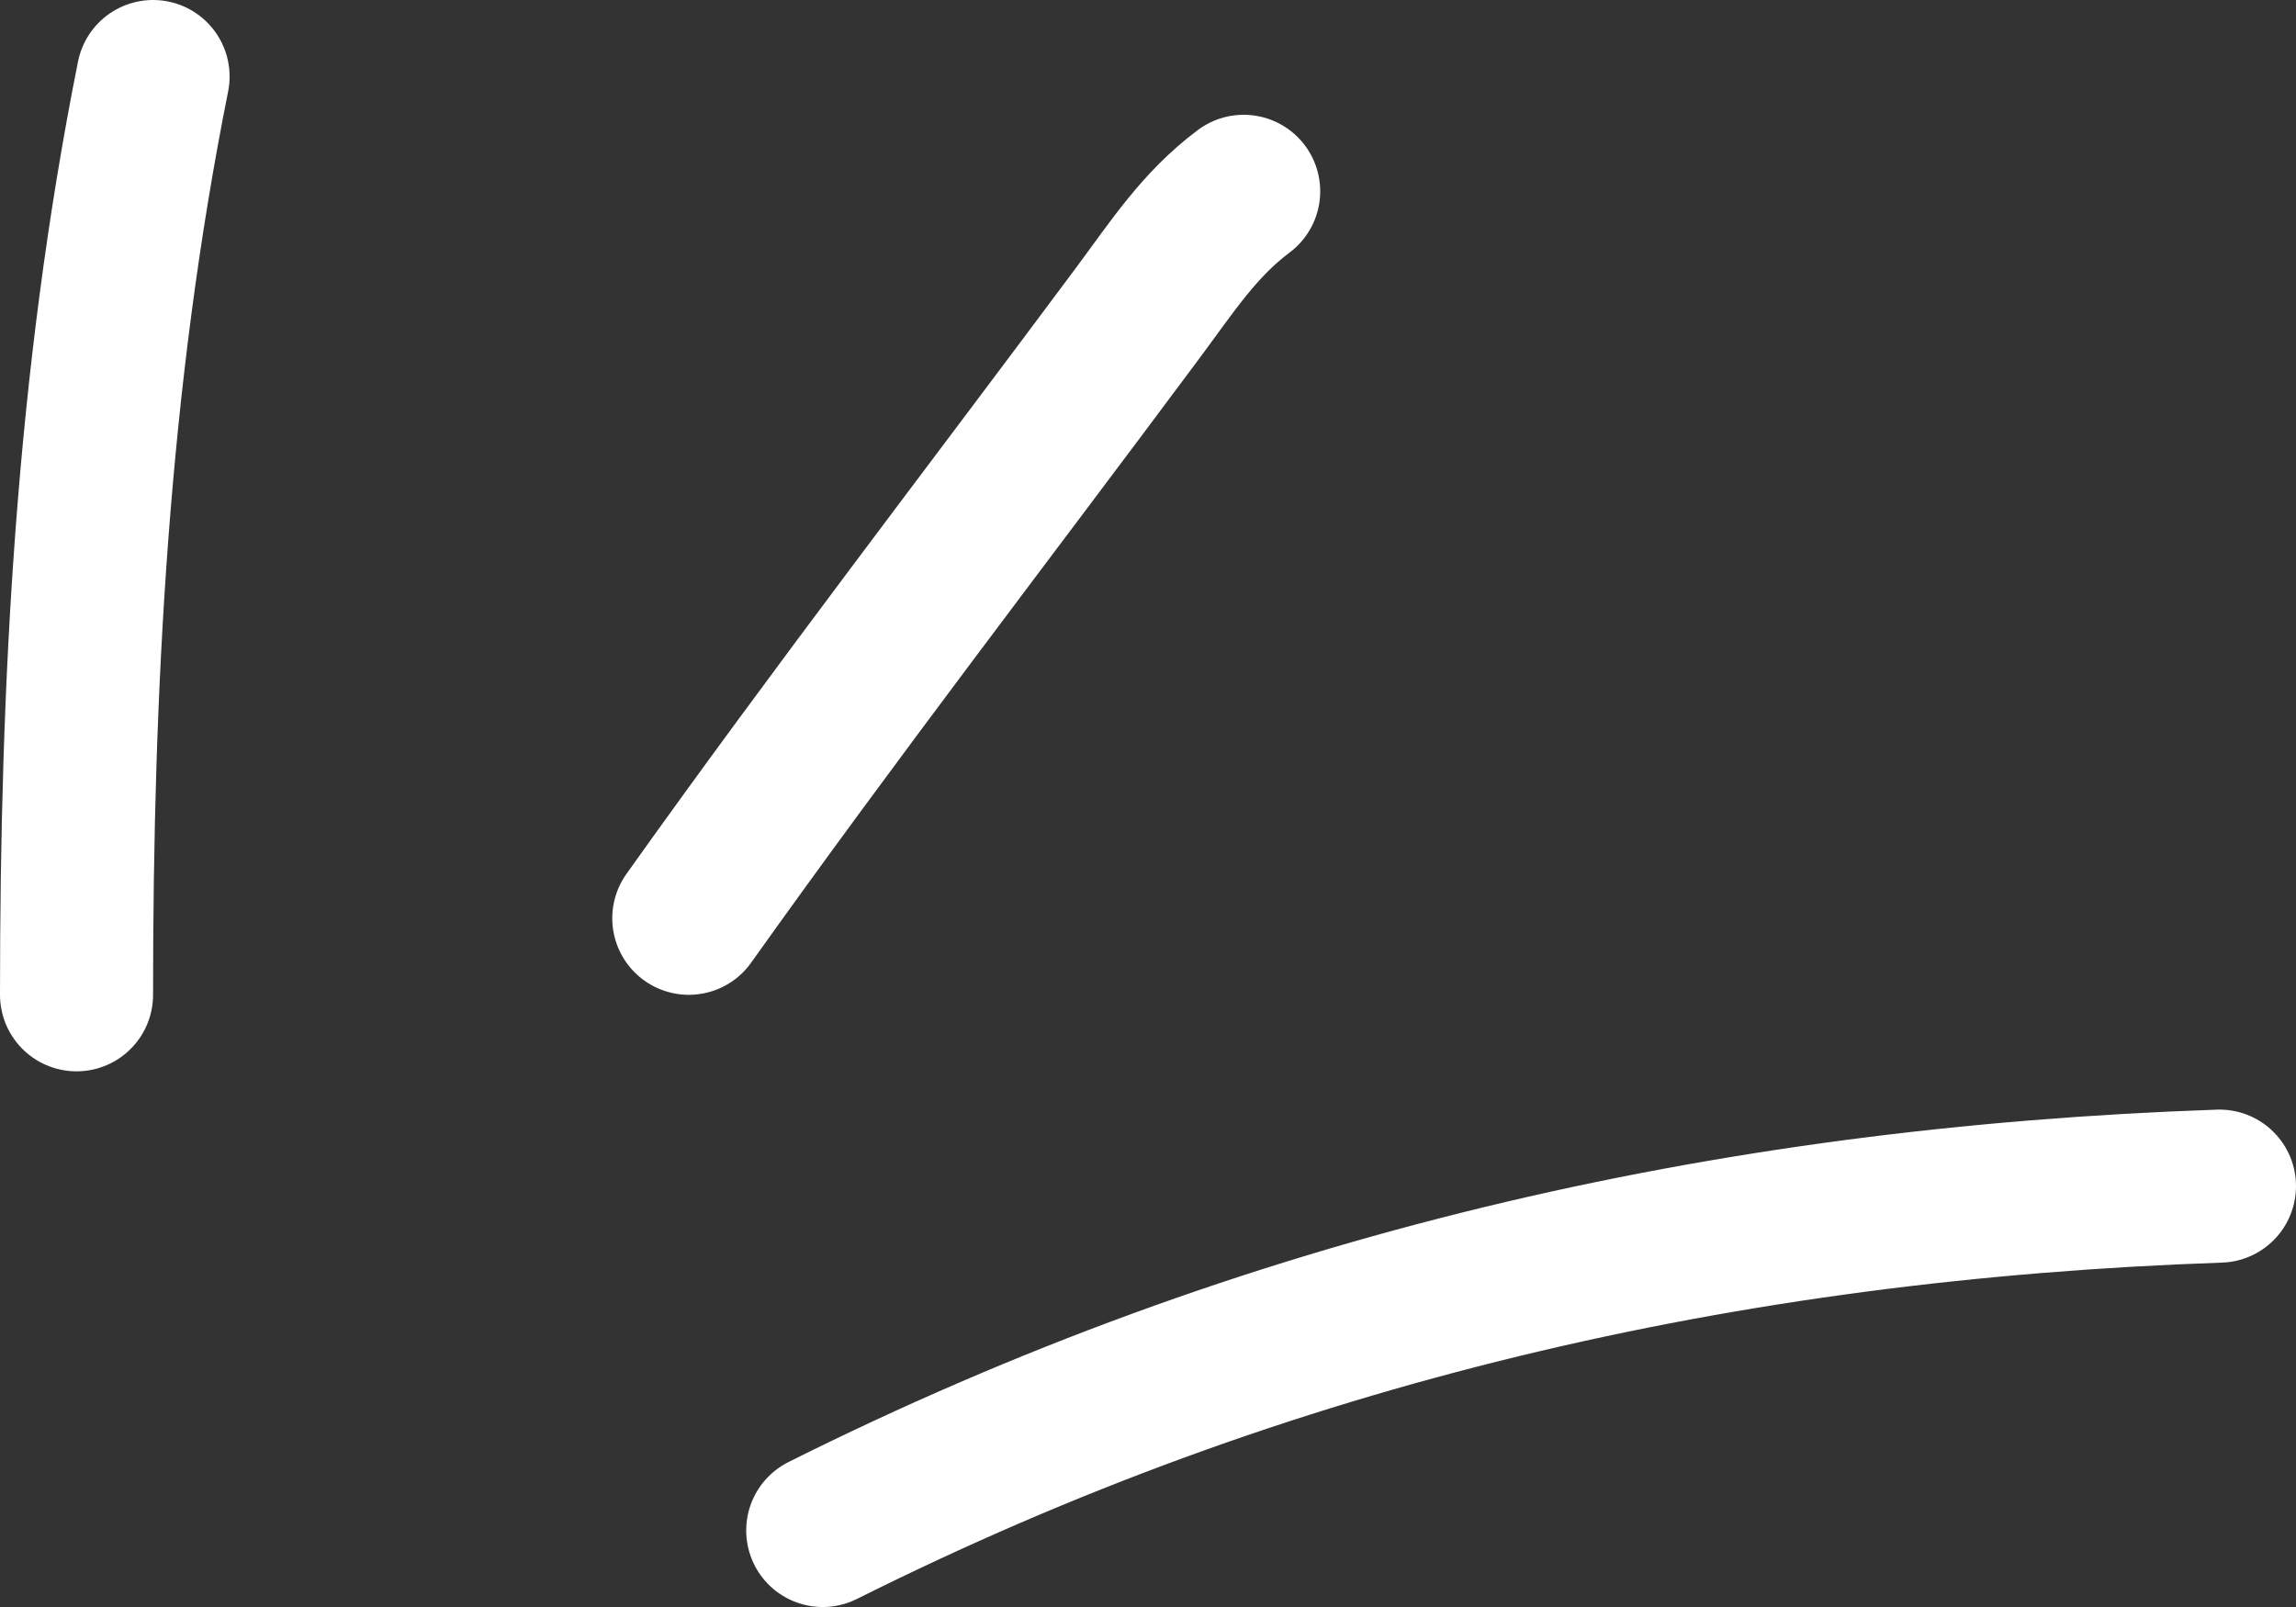 <?xml version="1.0" encoding="UTF-8"?> <svg xmlns="http://www.w3.org/2000/svg" width="120" height="84" viewBox="0 0 120 84" fill="none"><rect x="0" y="0" width="120" height="84" fill="#333333" stroke="none"/> <path d="M4 52C4 35.833 4.823 19.884 8 4" stroke="white" stroke-width="8" stroke-linecap="round"></path> <path d="M36 48C43.605 37.311 51.615 26.913 59.444 16.389C61.278 13.924 62.666 11.75 65 10" stroke="white" stroke-width="8" stroke-linecap="round"></path> <path d="M43 80C66.19 68.405 90.161 62.891 116 62" stroke="white" stroke-width="8" stroke-linecap="round"></path> </svg> 